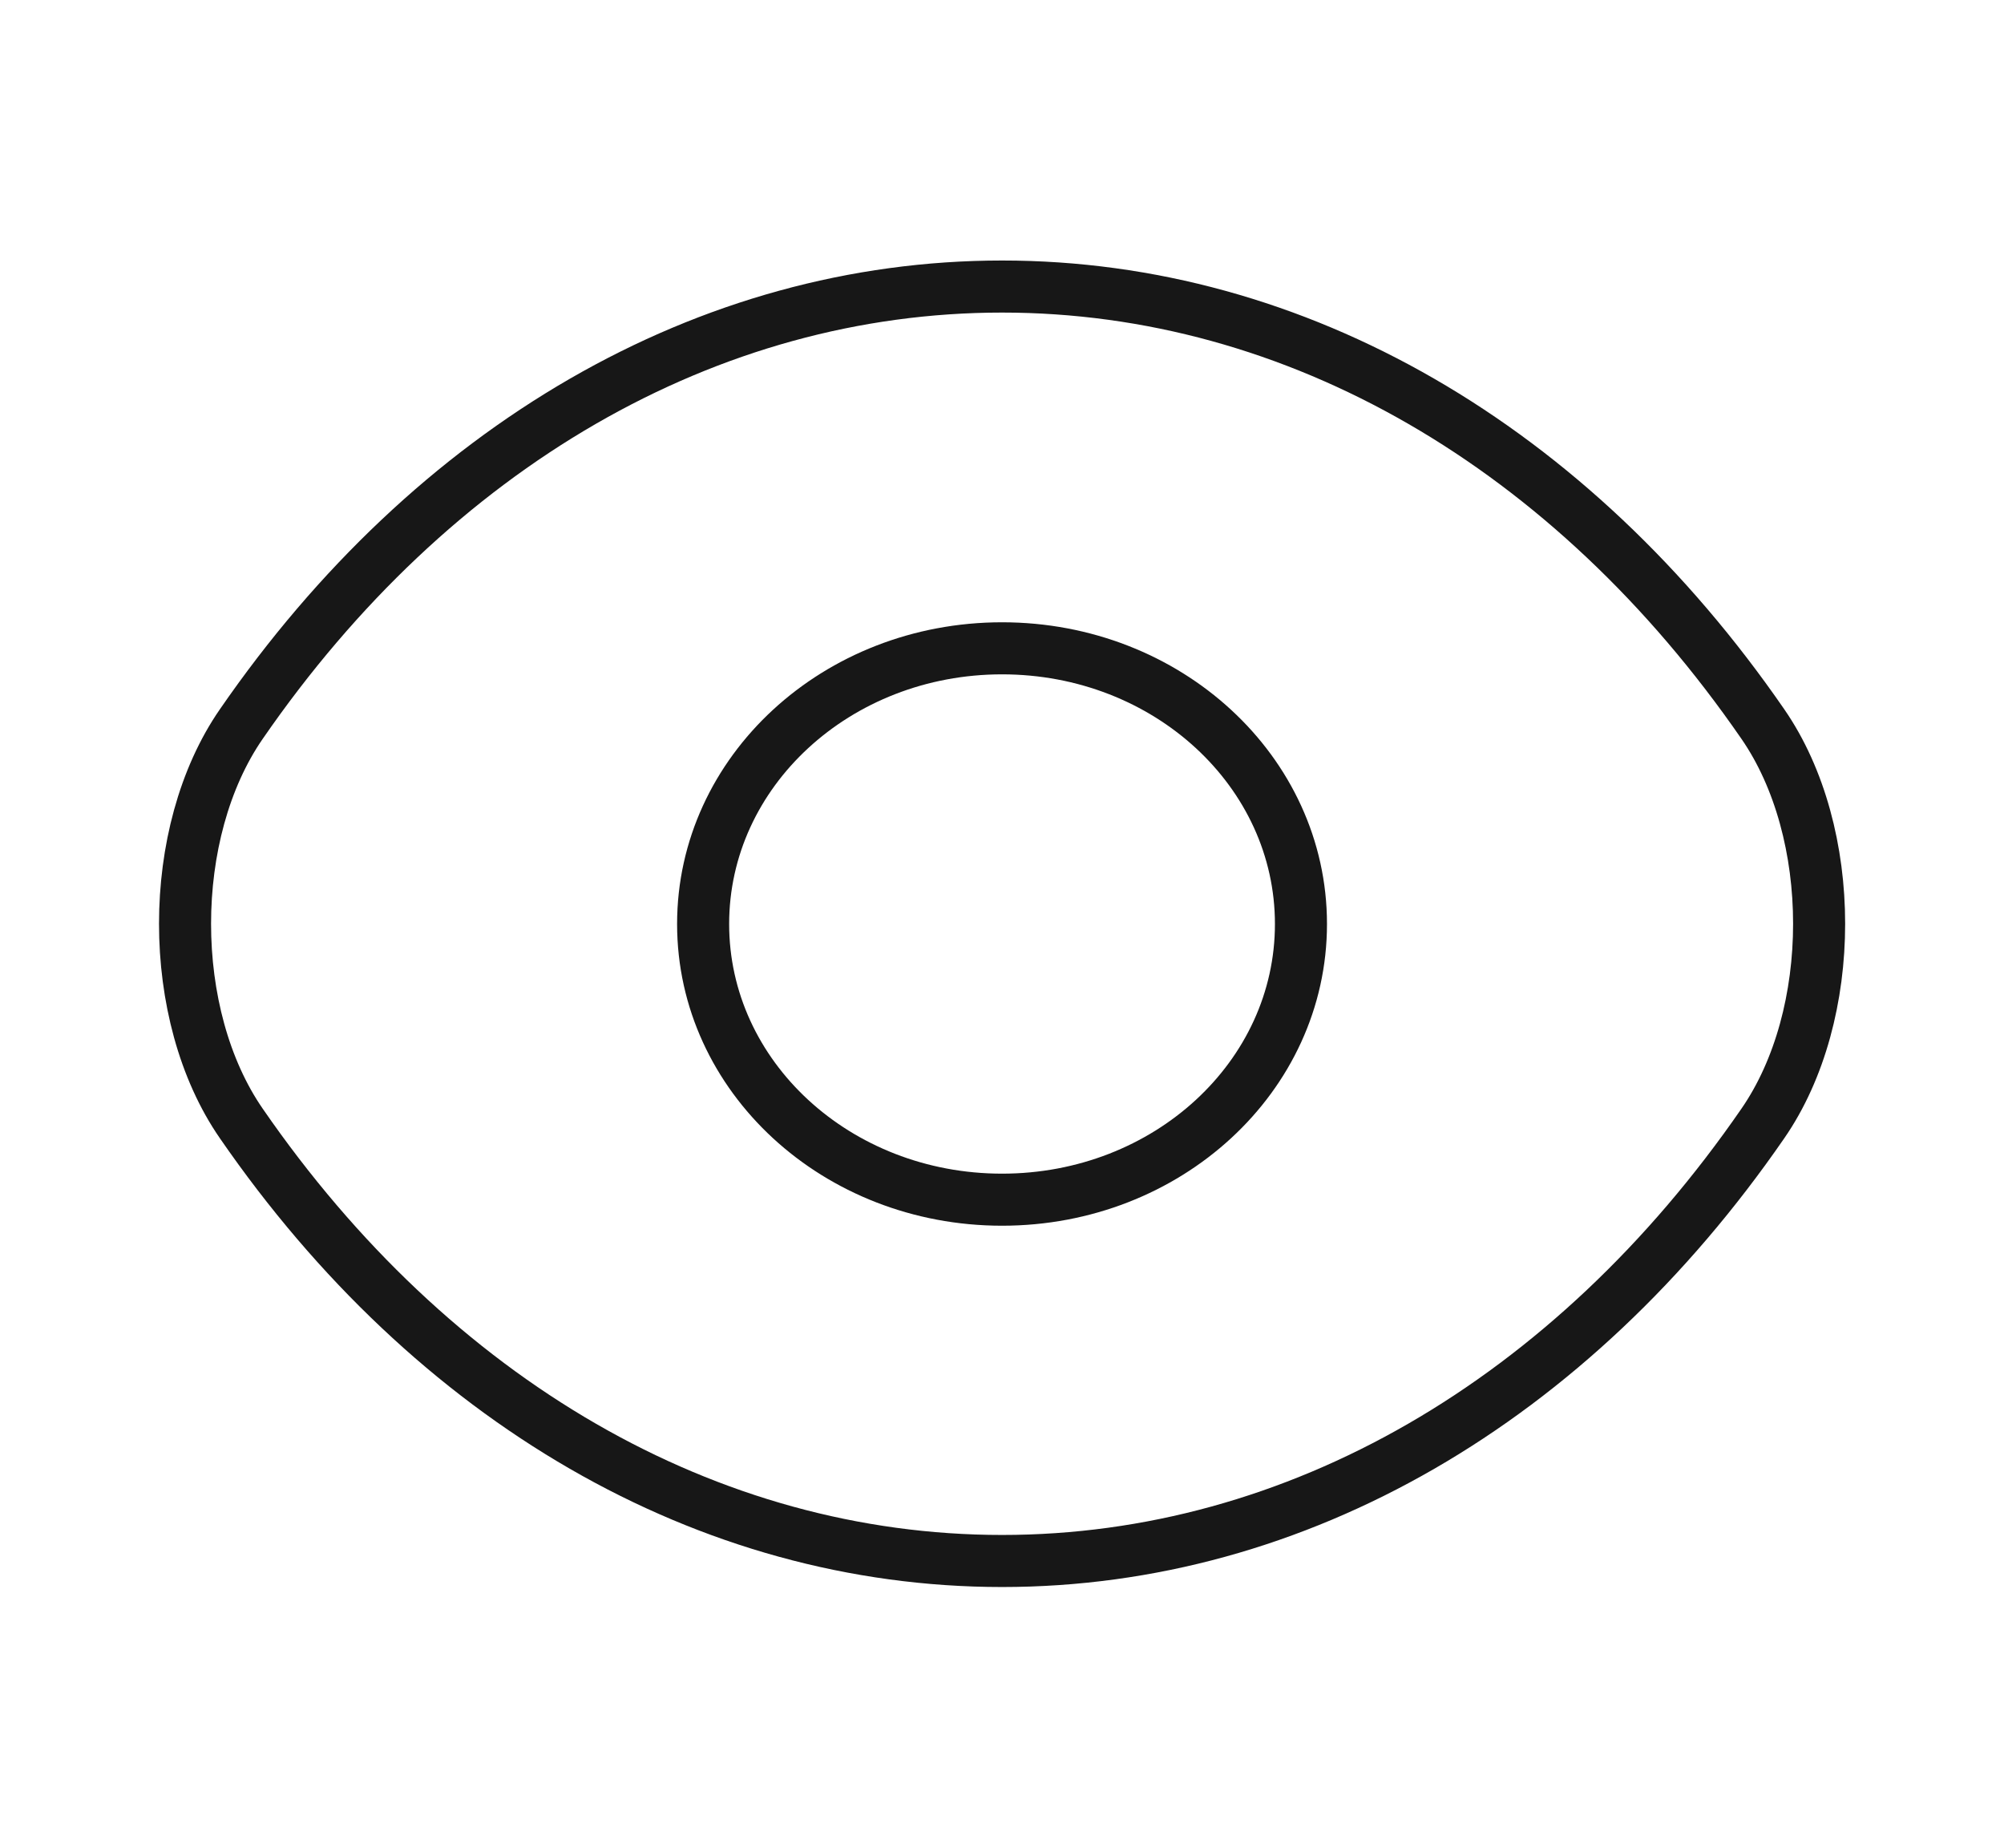 <svg width="77" height="71" viewBox="0 0 77 71" fill="none" xmlns="http://www.w3.org/2000/svg">
<path d="M49.987 35.497C49.987 41.355 44.854 46.088 38.502 46.088C32.149 46.088 27.016 41.355 27.016 35.497C27.016 29.64 32.149 24.906 38.502 24.906C44.854 24.906 49.987 29.64 49.987 35.497Z" stroke="#171717" stroke-width="2" stroke-linecap="round" stroke-linejoin="round"/>
<path d="M38.503 59.968C49.828 59.968 60.384 53.815 67.731 43.165C70.618 38.994 70.618 31.982 67.731 27.811C60.384 17.161 49.828 11.008 38.503 11.008C27.177 11.008 16.622 17.161 9.275 27.811C6.388 31.982 6.388 38.994 9.275 43.165C16.622 53.815 27.177 59.968 38.503 59.968Z" stroke="#171717" stroke-width="2" stroke-linecap="round" stroke-linejoin="round"/>
</svg>
